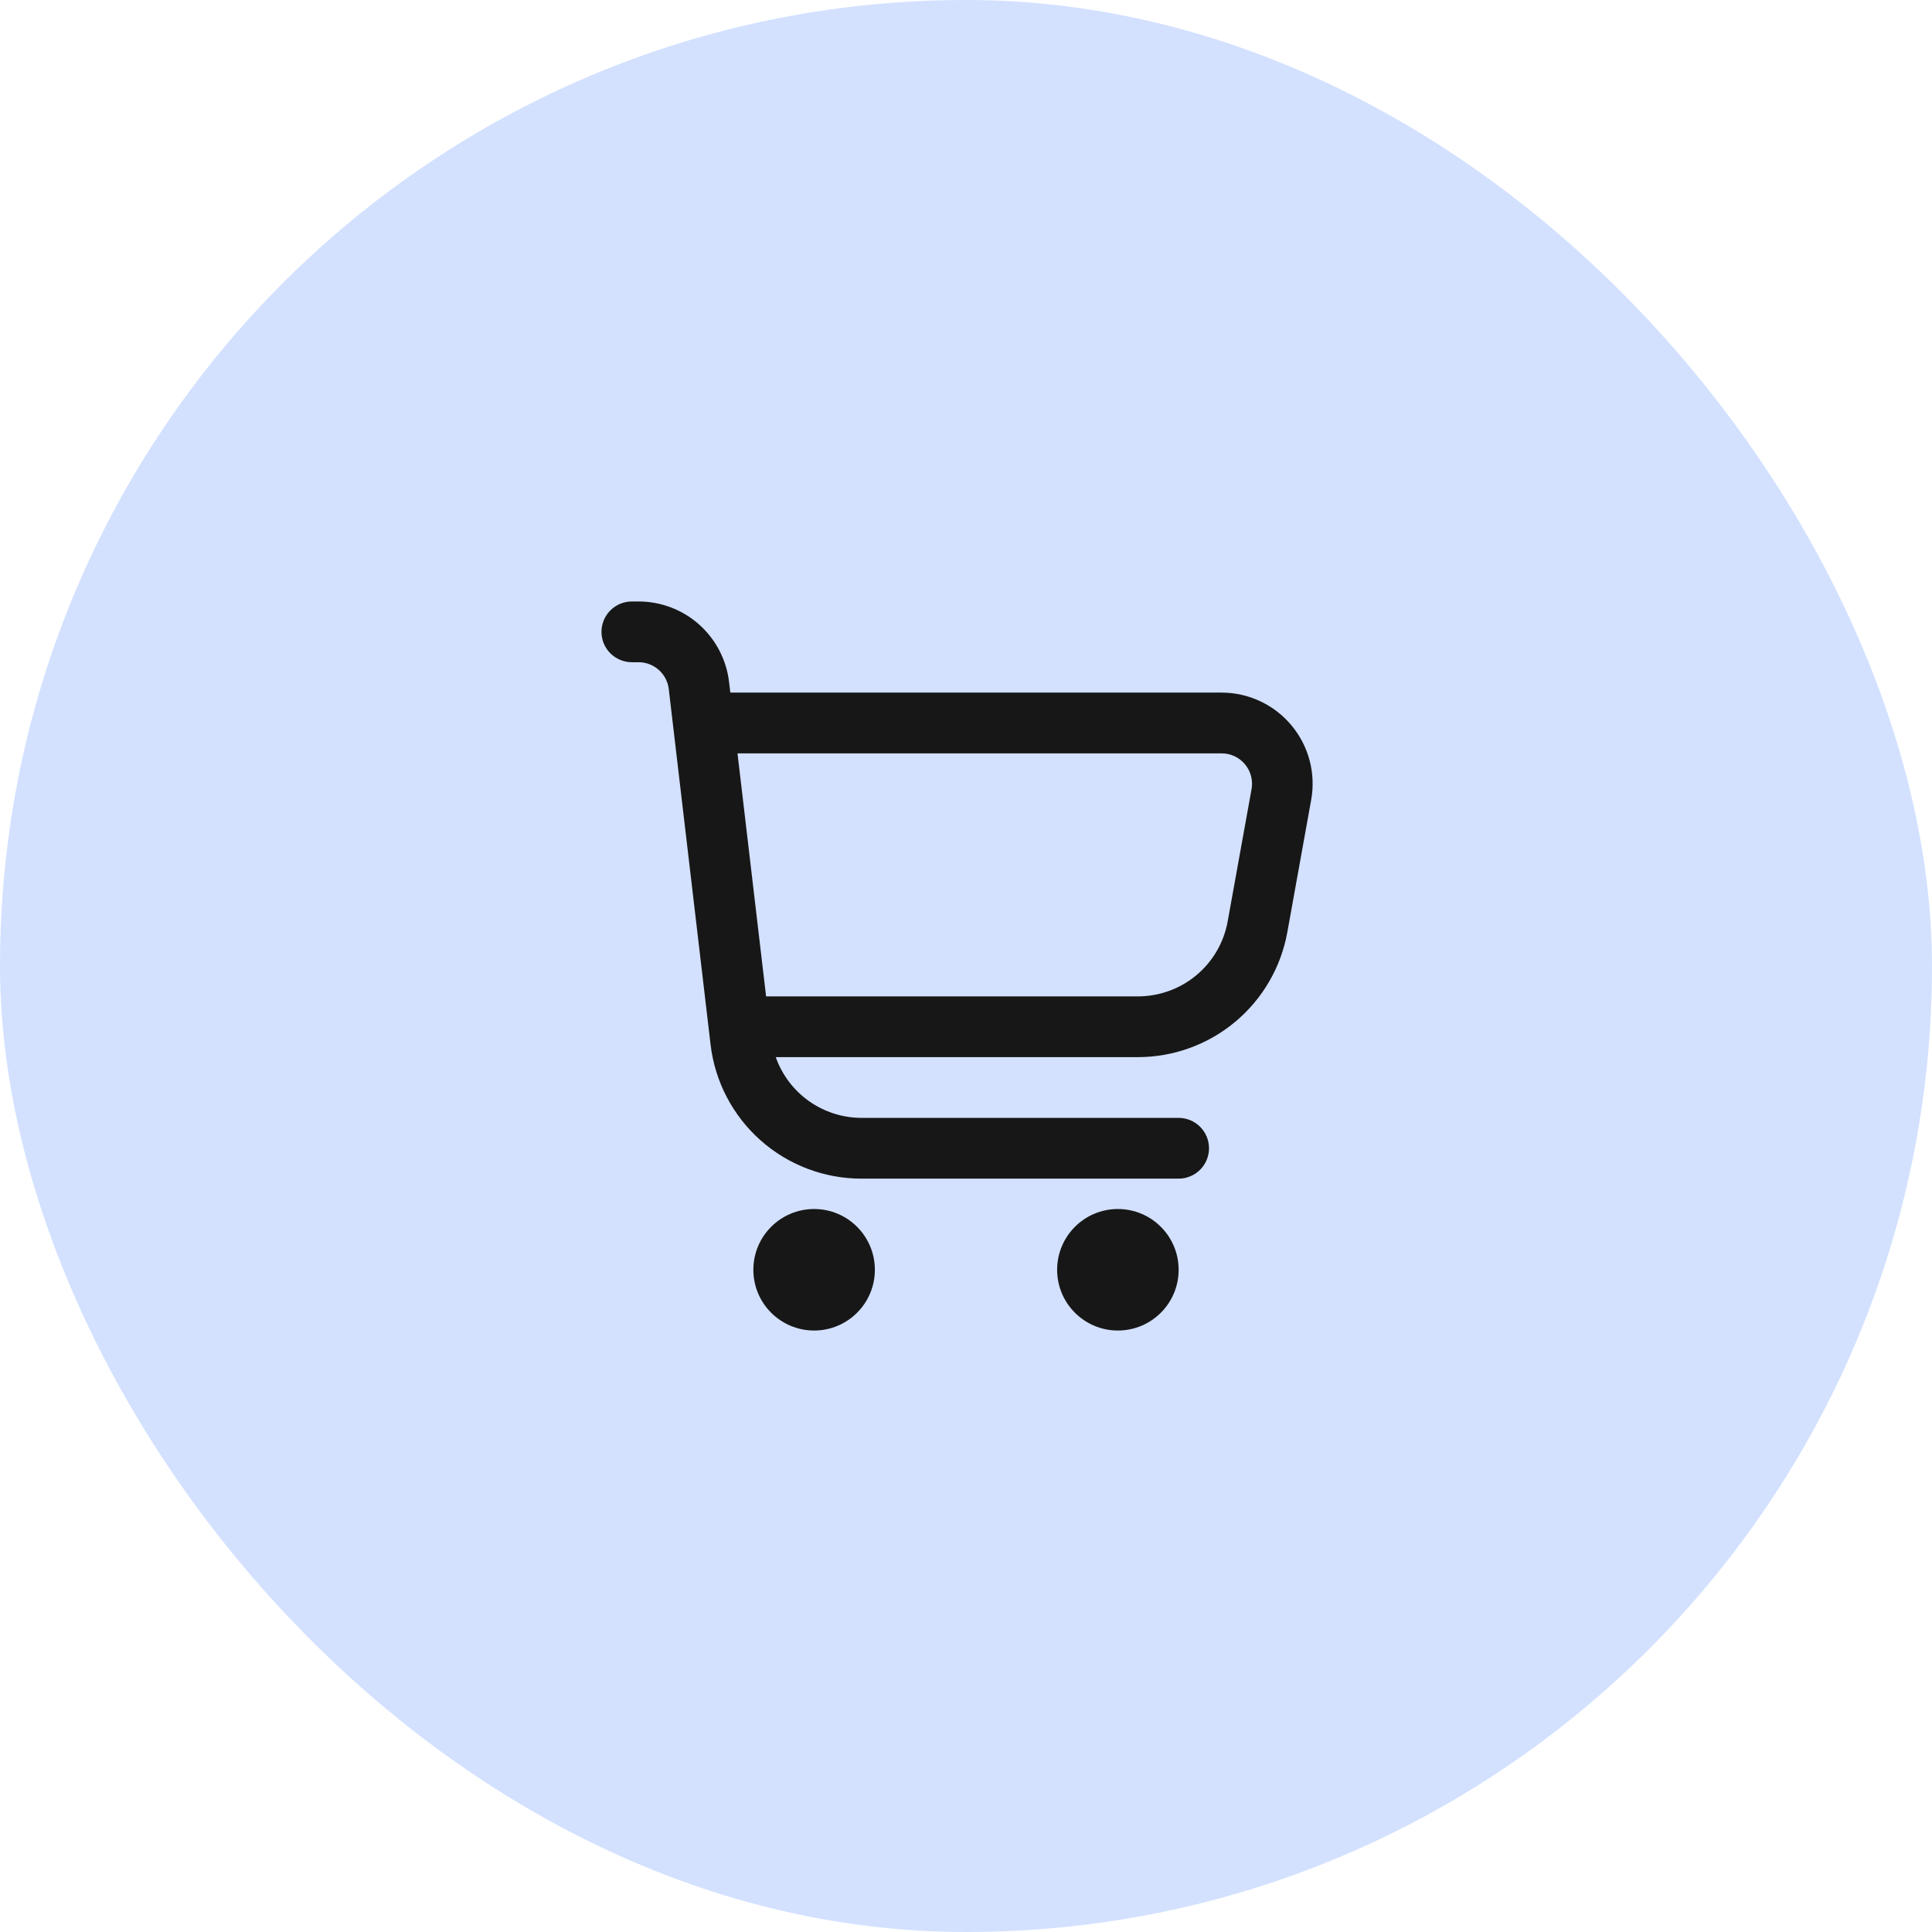 <?xml version="1.0" encoding="UTF-8"?> <svg xmlns="http://www.w3.org/2000/svg" width="106" height="106" viewBox="0 0 106 106" fill="none"> <rect width="106" height="106" rx="53" fill="#D3E1FF"></rect> <g clip-path="url(#clip0_430_151)"> <path d="M70.855 39.795C70.386 39.232 69.799 38.78 69.136 38.47C68.472 38.16 67.749 37.999 67.017 38H40.07L40 37.415C39.857 36.199 39.272 35.078 38.358 34.264C37.443 33.45 36.261 33.001 35.037 33H34.667C34.225 33 33.801 33.176 33.488 33.488C33.176 33.801 33 34.225 33 34.667C33 35.109 33.176 35.533 33.488 35.845C33.801 36.158 34.225 36.333 34.667 36.333H35.037C35.445 36.333 35.839 36.483 36.144 36.755C36.449 37.026 36.644 37.4 36.692 37.805L38.985 57.305C39.223 59.333 40.197 61.203 41.723 62.56C43.249 63.917 45.22 64.667 47.262 64.667H64.667C65.109 64.667 65.533 64.491 65.845 64.178C66.158 63.866 66.333 63.442 66.333 63C66.333 62.558 66.158 62.134 65.845 61.822C65.533 61.509 65.109 61.333 64.667 61.333H47.262C46.23 61.33 45.225 61.008 44.383 60.412C43.542 59.815 42.906 58.973 42.562 58H62.428C64.382 58 66.274 57.314 67.773 56.061C69.272 54.808 70.283 53.068 70.63 51.145L71.938 43.888C72.069 43.168 72.04 42.428 71.852 41.721C71.665 41.014 71.325 40.356 70.855 39.795ZM68.667 43.297L67.357 50.553C67.148 51.708 66.541 52.753 65.64 53.505C64.739 54.257 63.602 54.668 62.428 54.667H42.032L40.463 41.333H67.017C67.261 41.332 67.504 41.384 67.726 41.487C67.948 41.59 68.145 41.74 68.302 41.928C68.46 42.115 68.574 42.335 68.637 42.572C68.7 42.808 68.71 43.056 68.667 43.297Z" fill="#171717"></path> <path d="M44.667 73C46.508 73 48 71.508 48 69.667C48 67.826 46.508 66.333 44.667 66.333C42.826 66.333 41.333 67.826 41.333 69.667C41.333 71.508 42.826 73 44.667 73Z" fill="#171717"></path> <path d="M61.333 73C63.174 73 64.667 71.508 64.667 69.667C64.667 67.826 63.174 66.333 61.333 66.333C59.492 66.333 58 67.826 58 69.667C58 71.508 59.492 73 61.333 73Z" fill="#171717"></path> </g> <defs> <clipPath id="clip0_430_151"> <rect width="40" height="40" fill="white" transform="translate(33 33)"></rect> </clipPath> </defs> </svg> 
